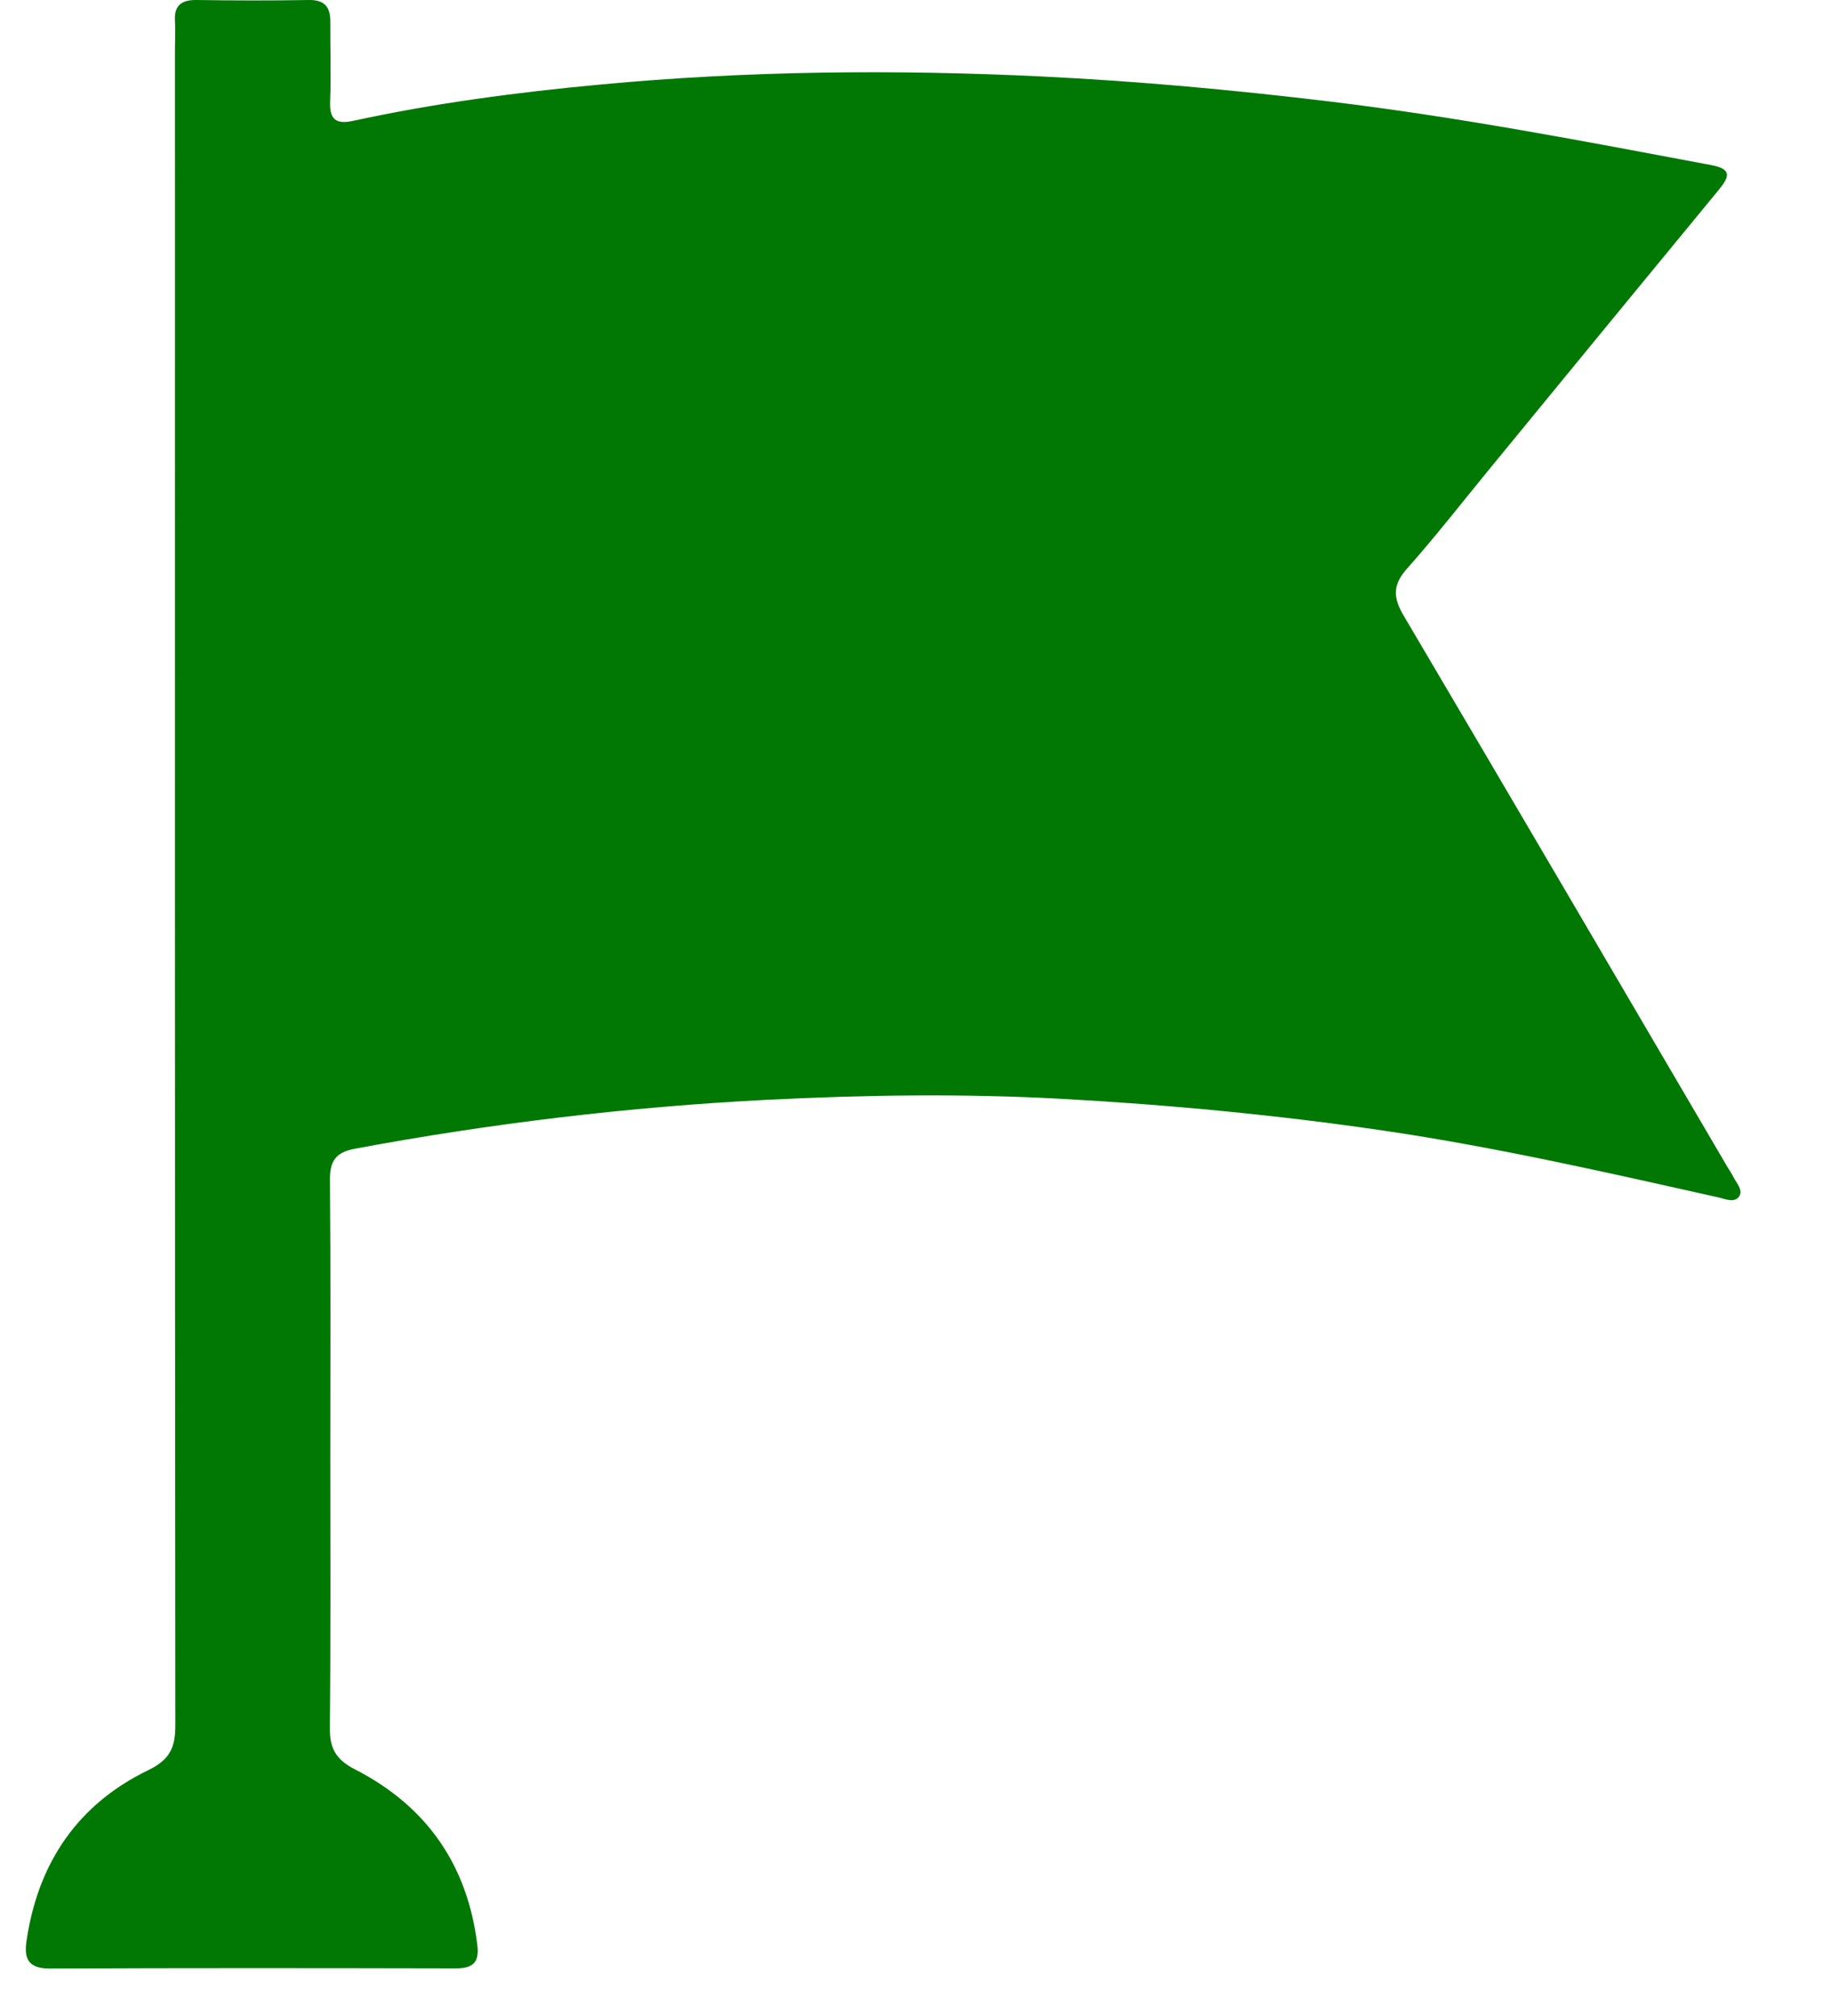 <svg width="20" height="22" viewBox="0 0 20 22" fill="none" xmlns="http://www.w3.org/2000/svg">
<path d="M3.606 15.907C3.606 16.89 3.611 17.874 3.601 18.857C3.599 19.076 3.664 19.2 3.874 19.308C4.664 19.712 5.106 20.36 5.211 21.227C5.234 21.419 5.161 21.48 4.976 21.48C3.498 21.477 2.02 21.475 0.542 21.482C0.254 21.483 0.267 21.311 0.297 21.131C0.43 20.315 0.854 19.687 1.619 19.317C1.854 19.203 1.914 19.07 1.914 18.832C1.908 12.728 1.91 6.625 1.91 0.522C1.91 0.425 1.916 0.328 1.91 0.232C1.899 0.062 1.977 -0.003 2.15 -1.29222e-05C2.555 0.006 2.961 0.007 3.367 -1.29222e-05C3.546 -0.004 3.607 0.078 3.606 0.238C3.604 0.528 3.616 0.818 3.604 1.107C3.596 1.299 3.663 1.36 3.854 1.319C4.743 1.126 5.645 1.007 6.549 0.923C8.157 0.772 9.768 0.756 11.381 0.835C12.434 0.886 13.482 0.983 14.527 1.109C15.923 1.277 17.3 1.542 18.679 1.801C18.917 1.845 18.877 1.934 18.761 2.075C17.926 3.088 17.093 4.103 16.26 5.119C15.962 5.482 15.673 5.853 15.361 6.205C15.203 6.381 15.207 6.521 15.323 6.717C16.506 8.719 17.679 10.724 18.855 12.729C18.878 12.767 18.903 12.804 18.923 12.843C18.958 12.913 19.035 12.99 18.984 13.059C18.932 13.13 18.834 13.084 18.756 13.066C17.545 12.795 16.334 12.519 15.105 12.338C13.938 12.167 12.765 12.056 11.586 11.991C10.514 11.933 9.443 11.948 8.372 12.002C6.86 12.079 5.359 12.259 3.872 12.536C3.66 12.576 3.6 12.676 3.602 12.877C3.611 13.886 3.606 14.897 3.606 15.907Z" fill="#017804"/>
</svg>
